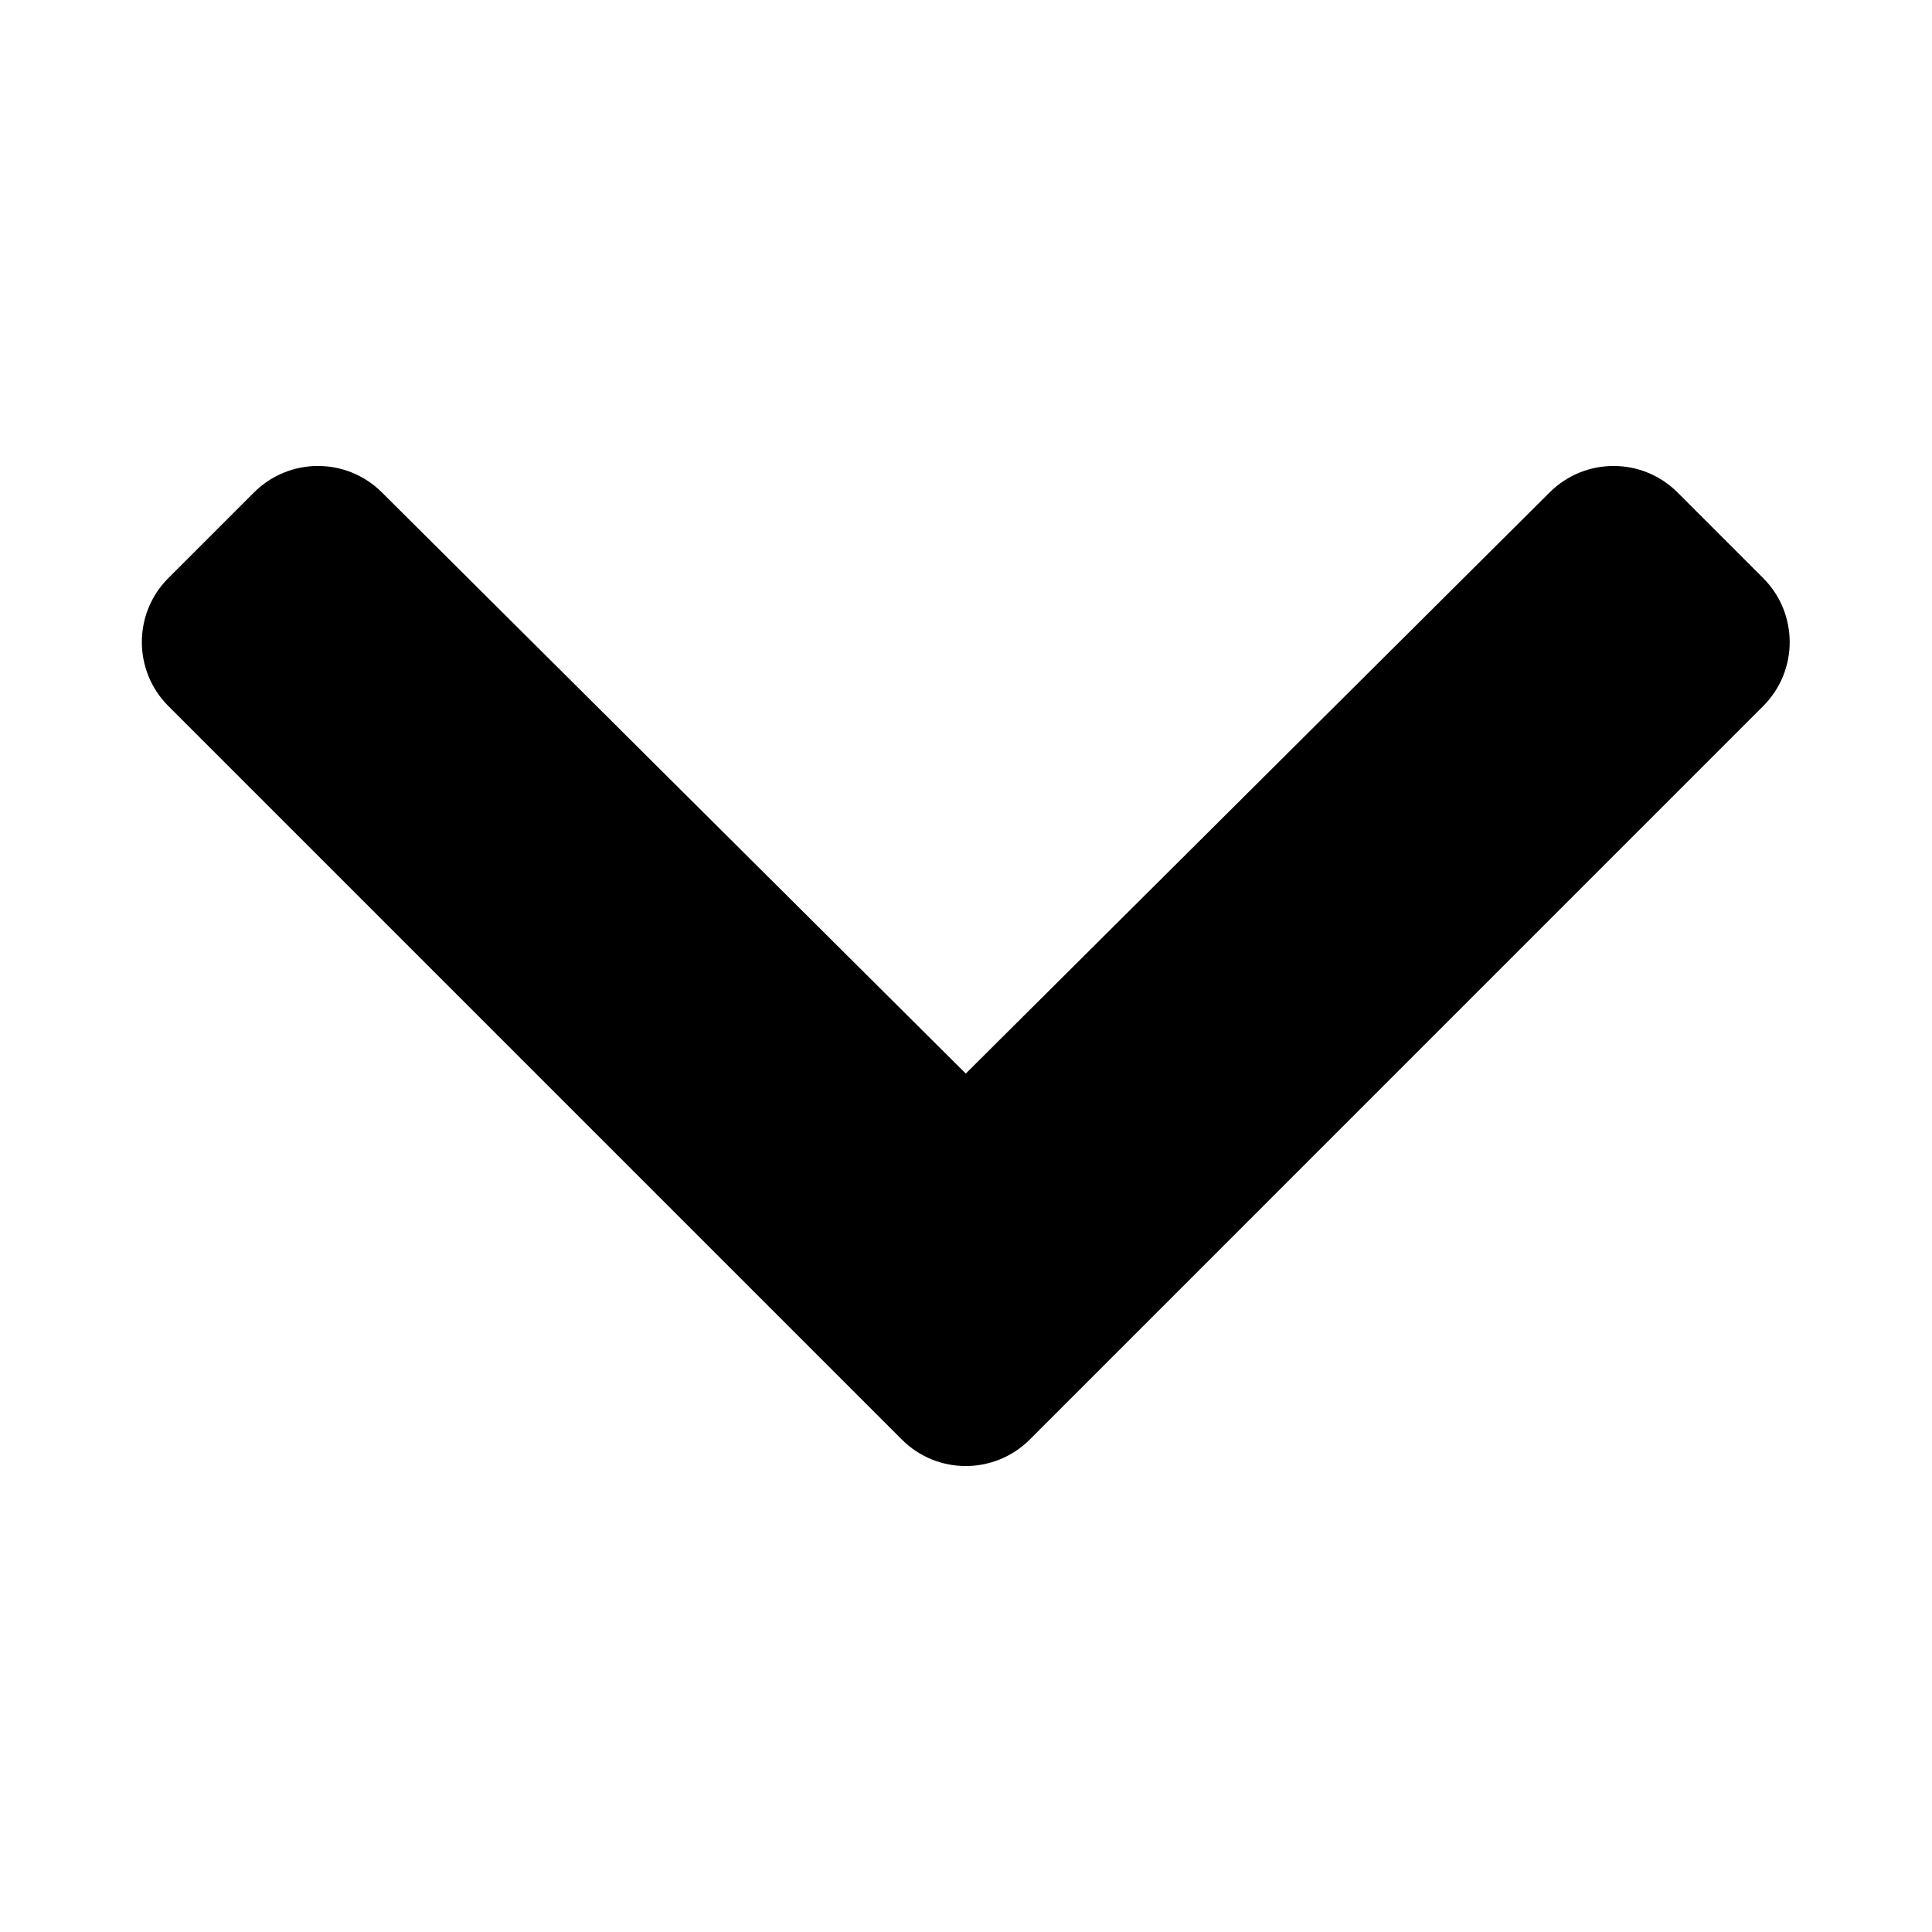 <svg id="eYVojQc1Rwa1" xmlns="http://www.w3.org/2000/svg" xmlns:xlink="http://www.w3.org/1999/xlink" viewBox="0 0 25 25" shape-rendering="geometricPrecision" text-rendering="geometricPrecision"><style><![CDATA[#eYVojQc1Rwa2_to {animation: eYVojQc1Rwa2_to__to 1000ms linear infinite normal forwards}@keyframes eYVojQc1Rwa2_to__to { 0% {transform: translate(12.497px,12.5px)} 50% {transform: translate(12.497px,16.5px)} 100% {transform: translate(12.5px,12.5px)}}]]></style><g id="eYVojQc1Rwa2_to" transform="translate(12.497,12.5)"><path d="M11.669,18.627L2.179,9.137c-.458-.458-.458-1.2,0-1.657L3.286,6.373c.457-.457,1.197-.458,1.655-.002l7.556,7.521l7.556-7.521c.458-.456,1.198-.455,1.655.002l1.107,1.107c.458.458.458,1.2,0,1.657L13.326,18.627c-.458.458-1.2.458-1.657,0Z" transform="translate(-12.497,-12.5)"/></g></svg>